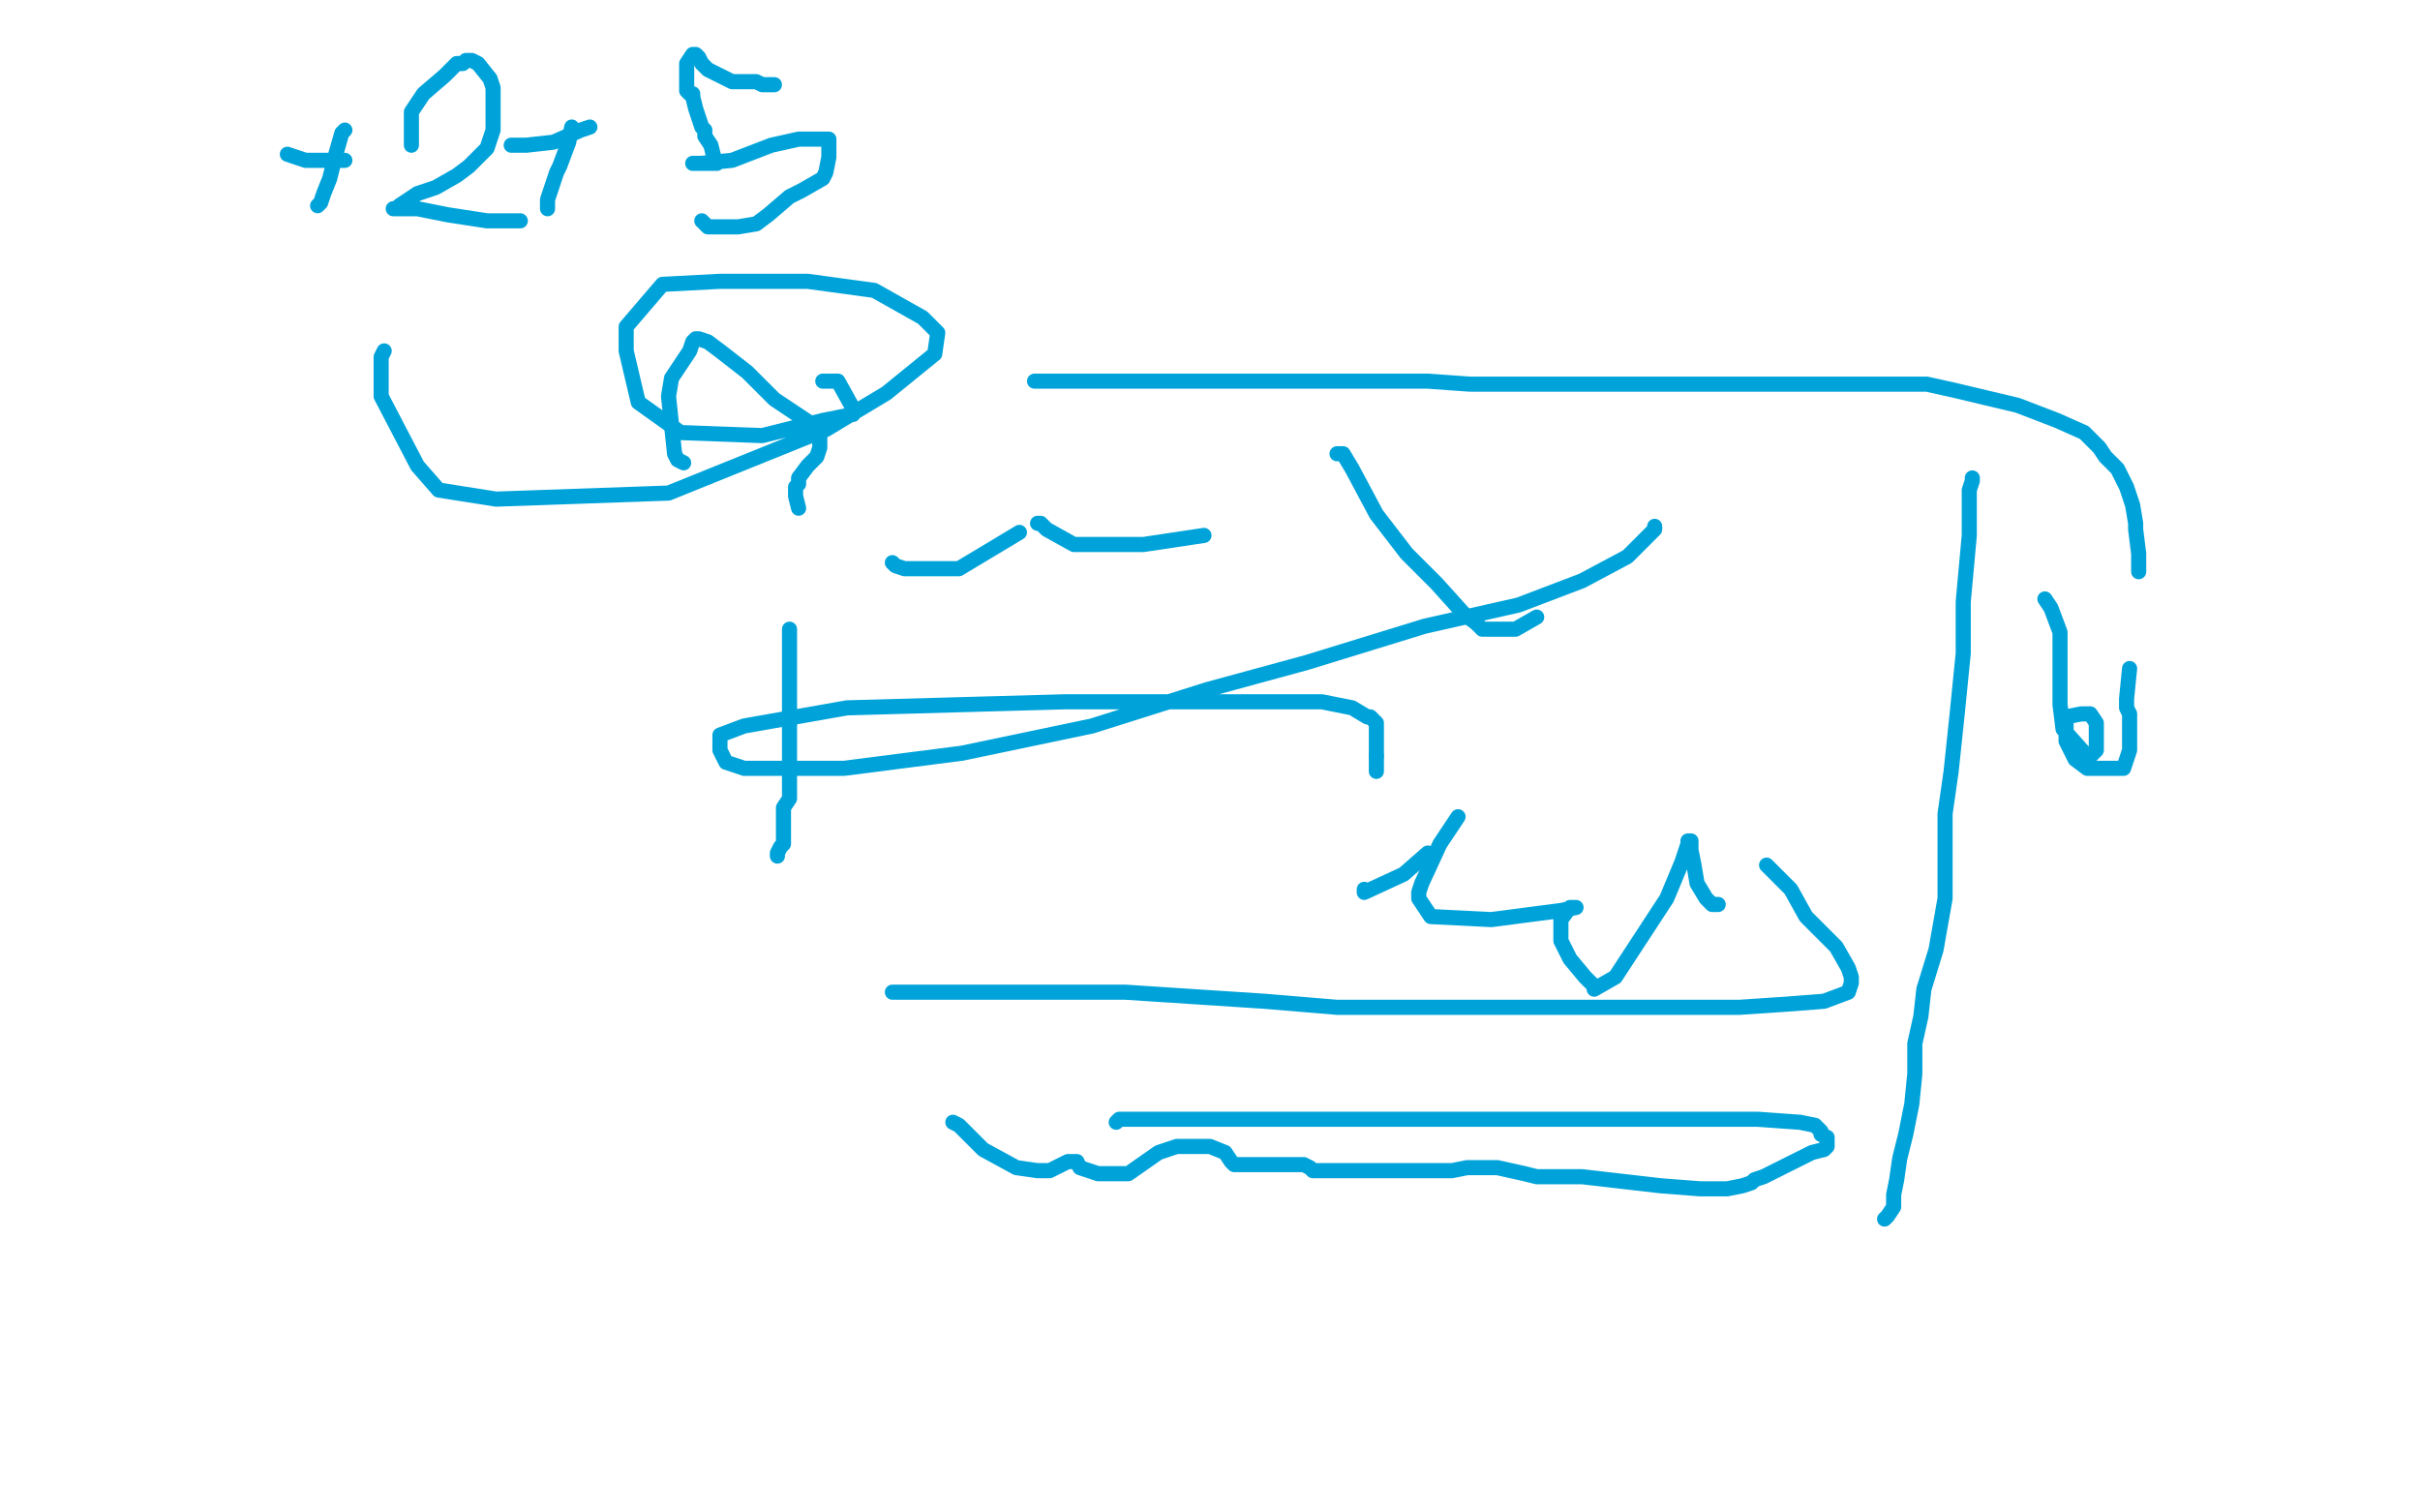 <?xml version="1.0" standalone="no"?>
<!DOCTYPE svg PUBLIC "-//W3C//DTD SVG 1.1//EN"
"http://www.w3.org/Graphics/SVG/1.1/DTD/svg11.dtd">

<svg width="800" height="500" version="1.1" xmlns="http://www.w3.org/2000/svg" xmlns:xlink="http://www.w3.org/1999/xlink" style="stroke-antialiasing: false"><desc>This SVG has been created on https://colorillo.com/</desc><rect x='0' y='0' width='800' height='500' style='fill: rgb(255,255,255); stroke-width:0' /><polyline points="226,153 224,152 224,152 223,150 223,150 221,131 221,131 222,125 222,125 228,116 229,113 230,112 231,112 234,113 238,116 247,123 256,132 268,140 268,141 269,141 269,142 270,143 271,144 271,145 271,146 271,148 270,151 267,154 264,158 264,160 263,161 263,164 264,168" style="fill: none; stroke: #00a3d9; stroke-width: 5; stroke-linejoin: round; stroke-linecap: round; stroke-antialiasing: false; stroke-antialias: 0; opacity: 1.0"/>
<polyline points="295,186 296,187 296,187 299,188 299,188 300,188 300,188 305,188 305,188 317,188 317,188 337,176 337,176" style="fill: none; stroke: #00a3d9; stroke-width: 5; stroke-linejoin: round; stroke-linecap: round; stroke-antialiasing: false; stroke-antialias: 0; opacity: 1.0"/>
<polyline points="343,173 344,173 344,173 346,175 346,175 355,180 355,180 378,180 378,180 398,177 398,177" style="fill: none; stroke: #00a3d9; stroke-width: 5; stroke-linejoin: round; stroke-linecap: round; stroke-antialiasing: false; stroke-antialias: 0; opacity: 1.0"/>
<polyline points="442,150 443,150 443,150 444,150 444,150 447,155 447,155 455,170 455,170 465,183 465,183 475,193 475,193 484,203 484,203 488,206 490,208 491,208 501,208 508,204" style="fill: none; stroke: #00a3d9; stroke-width: 5; stroke-linejoin: round; stroke-linecap: round; stroke-antialiasing: false; stroke-antialias: 0; opacity: 1.0"/>
<polyline points="547,174 547,175 547,175 538,184 538,184 523,192 523,192 502,200 502,200 471,207 471,207 432,219 432,219 399,228 399,228 361,240 318,249 279,254 252,254 246,254 240,252 238,248 238,245 238,243 246,240 280,234 352,232 408,232 434,232 437,232 447,234 452,237 453,237 454,238 455,239 455,242 455,244 455,246 455,247 455,250" style="fill: none; stroke: #00a3d9; stroke-width: 5; stroke-linejoin: round; stroke-linecap: round; stroke-antialiasing: false; stroke-antialias: 0; opacity: 1.0"/>
<polyline points="455,250 455,255" style="fill: none; stroke: #00a3d9; stroke-width: 5; stroke-linejoin: round; stroke-linecap: round; stroke-antialiasing: false; stroke-antialias: 0; opacity: 1.0"/>
<polyline points="451,294 451,295 451,295 464,289 464,289 472,282 472,282" style="fill: none; stroke: #00a3d9; stroke-width: 5; stroke-linejoin: round; stroke-linecap: round; stroke-antialiasing: false; stroke-antialias: 0; opacity: 1.0"/>
<polyline points="482,270 476,279 470,292 469,295 469,297 473,303 493,304 516,301 521,300 519,300 516,304 516,308 516,311 519,317 524,323 526,325 527,326 527,327 534,323 551,297 556,285 558,279" style="fill: none; stroke: #00a3d9; stroke-width: 5; stroke-linejoin: round; stroke-linecap: round; stroke-antialiasing: false; stroke-antialias: 0; opacity: 1.0"/>
<polyline points="558,278 559,278 559,279 559,281 560,286 561,292 564,297 566,299 568,299" style="fill: none; stroke: #00a3d9; stroke-width: 5; stroke-linejoin: round; stroke-linecap: round; stroke-antialiasing: false; stroke-antialias: 0; opacity: 1.0"/>
<polyline points="584,286 585,287 585,287 587,289 587,289 589,291 589,291 592,294 592,294 597,303 597,303 607,313 607,313 611,320 611,320 612,323 612,324 612,325 611,328 603,331 590,332 575,333 557,333 530,333 520,333 502,333 491,333 477,333 461,333 442,333 418,331 372,328 330,328 304,328 296,328 295,328" style="fill: none; stroke: #00a3d9; stroke-width: 5; stroke-linejoin: round; stroke-linecap: round; stroke-antialiasing: false; stroke-antialias: 0; opacity: 1.0"/>
<polyline points="315,371 317,372 317,372 321,376 321,376 325,380 325,380 336,386 336,386 343,387 343,387 347,387 347,387 353,384 353,384 354,384 356,384 357,386 363,388 370,388 373,388 383,381 389,379 392,379 400,379 405,381 407,384 408,385 411,385 421,385 426,385 431,385 433,386 434,387 435,387 441,387 453,387 467,387 480,387 485,386 489,386 490,386 495,386 504,388 508,389 510,389 516,389 523,389 549,392 562,393 565,393 568,393 571,393 576,392 579,391 580,390 583,389 591,385 599,381 603,380 604,379 604,378 604,376 602,375 602,374 600,372 595,371 581,370 561,370 540,370 512,370 484,370 459,370 435,370 413,370 399,370 383,370 372,370 370,370 369,371" style="fill: none; stroke: #00a3d9; stroke-width: 5; stroke-linejoin: round; stroke-linecap: round; stroke-antialiasing: false; stroke-antialias: 0; opacity: 1.0"/>
<polyline points="623,403 624,402 624,402 626,399 626,399 626,395 626,395 627,390 627,390 628,383 628,383 630,375 630,375 632,365 632,365 633,355 633,351 633,345 635,336 636,327 640,314 643,297 643,282 643,269 645,255 647,236 649,216 649,199 651,177 651,162 652,159 652,158" style="fill: none; stroke: #00a3d9; stroke-width: 5; stroke-linejoin: round; stroke-linecap: round; stroke-antialiasing: false; stroke-antialias: 0; opacity: 1.0"/>
<polyline points="676,198 678,201 678,201 681,209 681,209 681,214 681,214 681,220 681,220 681,226 681,226 681,233 681,233 682,241 682,241 690,250 691,250 693,248 693,242 693,239 691,236 688,236 683,237 683,245 686,251 690,254 696,254 702,254 704,248 704,241 704,236 703,234 703,232 703,231 704,221" style="fill: none; stroke: #00a3d9; stroke-width: 5; stroke-linejoin: round; stroke-linecap: round; stroke-antialiasing: false; stroke-antialias: 0; opacity: 1.0"/>
<polyline points="707,189 707,187 707,187 707,183 707,183 706,175 706,175 706,173 706,173 705,167 705,167 703,161 703,161 700,155 700,155 696,151 694,148 692,146 689,143 680,139 667,134 646,129 637,127 619,127 616,127 608,127 598,127 570,127 561,127 536,127 520,127 512,127 507,127 503,127 496,127 486,127 472,126 460,126 441,126 420,126 386,126 374,126 353,126 342,126" style="fill: none; stroke: #00a3d9; stroke-width: 5; stroke-linejoin: round; stroke-linecap: round; stroke-antialiasing: false; stroke-antialias: 0; opacity: 1.0"/>
<polyline points="127,116 126,118 126,118 126,120 126,120 126,125 126,125 126,131 126,131 138,154 138,154 145,162 145,162 164,165 164,165 221,163 273,142 293,130 309,117 310,110 305,105 289,96 267,93 238,93 219,94 207,108 207,116 211,133 225,143 252,144 272,139 282,137 282,135 277,126 274,126 272,126" style="fill: none; stroke: #00a3d9; stroke-width: 5; stroke-linejoin: round; stroke-linecap: round; stroke-antialiasing: false; stroke-antialias: 0; opacity: 1.0"/>
<polyline points="261,208 261,219 261,219 261,223 261,223 261,226 261,226 261,227 261,227 261,231 261,231 261,234 261,240 261,246 261,252 261,255 261,259 261,264 259,267 259,273 259,277 259,279 258,280 257,282 257,283" style="fill: none; stroke: #00a3d9; stroke-width: 5; stroke-linejoin: round; stroke-linecap: round; stroke-antialiasing: false; stroke-antialias: 0; opacity: 1.0"/>
<polyline points="95,51 101,53 101,53 104,53 104,53 105,53 105,53 108,53 108,53 109,53 109,53 114,53 114,53" style="fill: none; stroke: #00a3d9; stroke-width: 5; stroke-linejoin: round; stroke-linecap: round; stroke-antialiasing: false; stroke-antialias: 0; opacity: 1.0"/>
<polyline points="114,43 113,44 113,44 111,51 111,51 109,59 109,59 107,64 107,64 106,67 106,67 105,68 105,68" style="fill: none; stroke: #00a3d9; stroke-width: 5; stroke-linejoin: round; stroke-linecap: round; stroke-antialiasing: false; stroke-antialias: 0; opacity: 1.0"/>
<polyline points="136,48 136,47 136,47 136,44 136,44 136,39 136,39 136,37 136,37 140,31 140,31 147,25 147,25 151,21 151,21 153,21 154,20 156,20 158,21 162,26 163,29 163,35 163,40 163,43 161,49 155,55 151,58 144,62 138,64 135,66 132,68 131,69 130,69 132,69 138,69 148,71 161,73 165,73 172,73" style="fill: none; stroke: #00a3d9; stroke-width: 5; stroke-linejoin: round; stroke-linecap: round; stroke-antialiasing: false; stroke-antialias: 0; opacity: 1.0"/>
<polyline points="170,48 169,48 169,48 174,48 174,48 183,47 183,47 192,43 195,42" style="fill: none; stroke: #00a3d9; stroke-width: 5; stroke-linejoin: round; stroke-linecap: round; stroke-antialiasing: false; stroke-antialias: 0; opacity: 1.0"/>
<polyline points="189,42 188,47 188,47 185,55 185,55 184,57 184,57 181,66 181,66 181,69 181,69" style="fill: none; stroke: #00a3d9; stroke-width: 5; stroke-linejoin: round; stroke-linecap: round; stroke-antialiasing: false; stroke-antialias: 0; opacity: 1.0"/>
<polyline points="256,28 254,28 254,28 252,28 252,28 250,27 250,27 245,27 245,27 242,27 242,27 238,25 238,25 236,24 236,24 234,23 232,21 231,19 230,18 229,18 227,21 227,23 227,24 227,27 227,29 227,30 228,31 229,31 229,32 230,36 232,42 233,43 233,44 233,45 235,48 236,52 237,53 237,54 236,54 234,54 233,54 231,54 230,54 229,54 232,54 242,53 255,48 264,46 269,46 270,46 272,46 273,46 274,46 274,52 273,57 272,59 265,63 261,65 254,71 250,74 244,75 241,75 238,75 236,75 234,75 232,73" style="fill: none; stroke: #00a3d9; stroke-width: 5; stroke-linejoin: round; stroke-linecap: round; stroke-antialiasing: false; stroke-antialias: 0; opacity: 1.0"/>
</svg>
